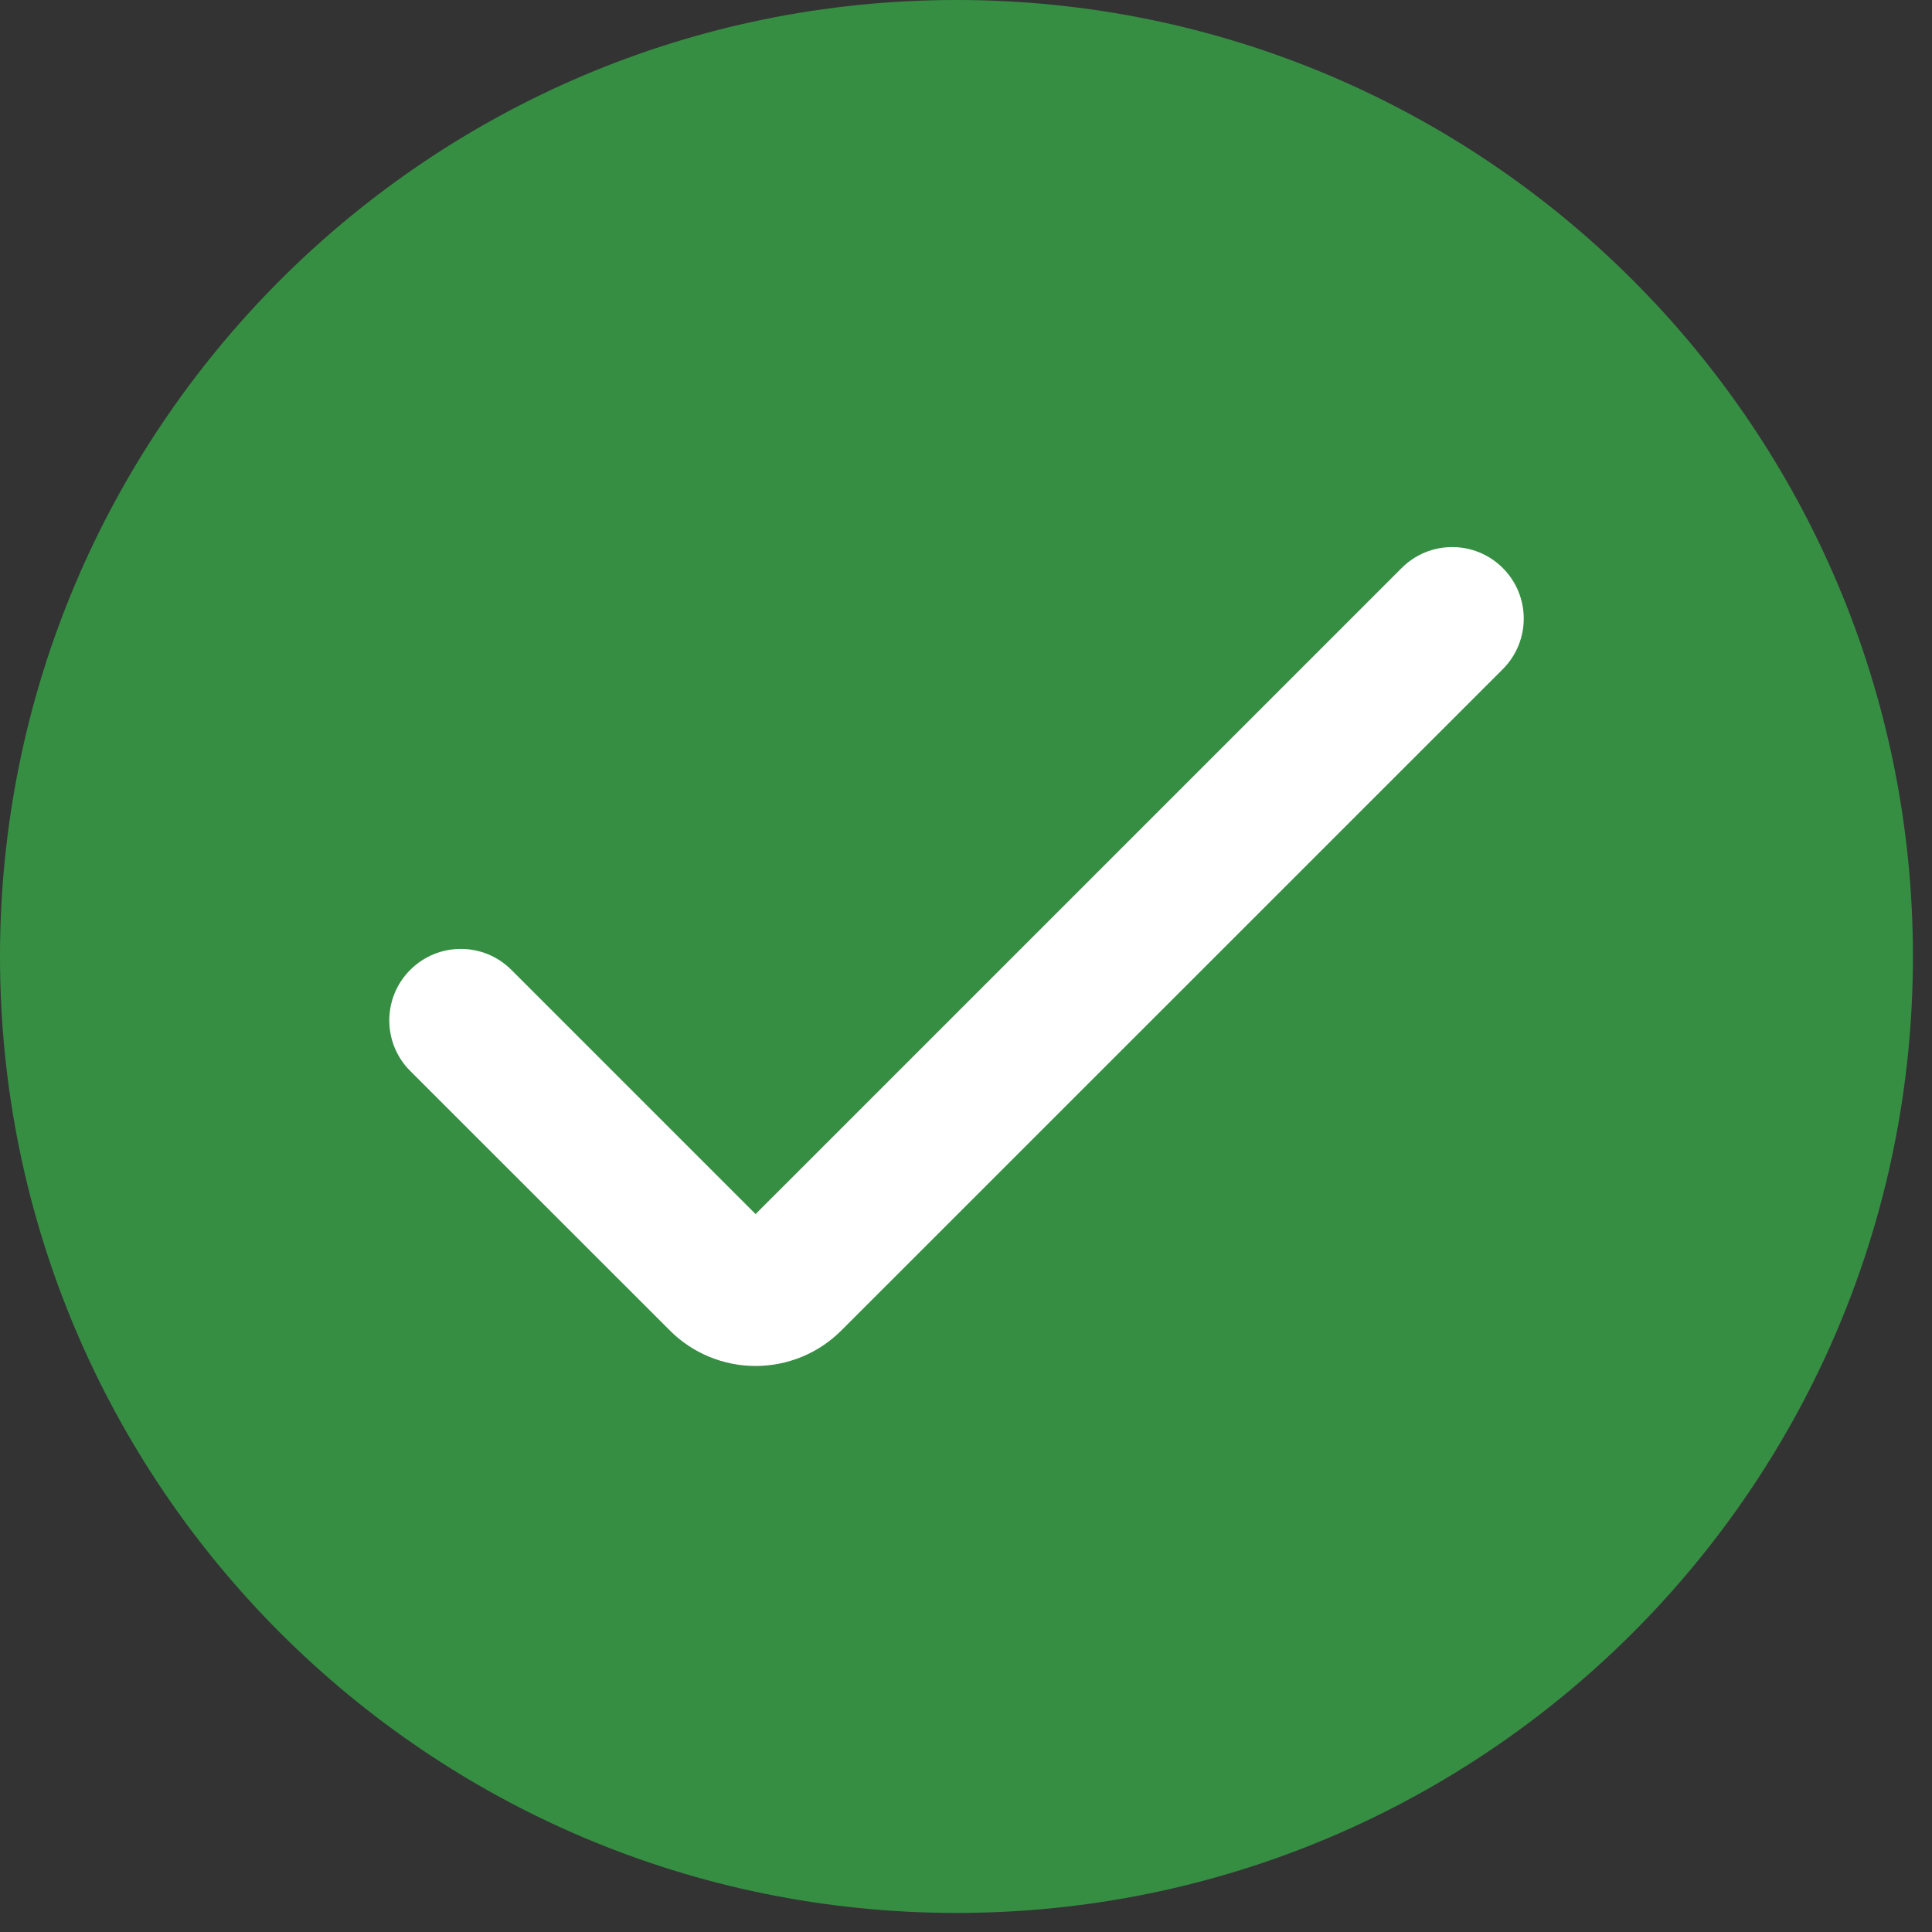 <svg width="77" height="77" viewBox="0 0 77 77" fill="none" xmlns="http://www.w3.org/2000/svg">
<rect x="0" y="0" width="77" height="77" fill="#333333" stroke="none"/>
<g clip-path="url(#clip0_2993_360)">
<path d="M38.12 76.24C59.173 76.24 76.24 59.173 76.24 38.12C76.24 17.067 59.173 0 38.12 0C17.067 0 0 17.067 0 38.12C0 59.173 17.067 76.24 38.12 76.24Z" fill="#368E43"/>
<path d="M30.114 54.441C28.834 54.441 27.598 53.932 26.694 53.023L16.351 42.685C15.237 41.572 15.237 39.767 16.351 38.654C17.464 37.541 19.268 37.541 20.381 38.654L30.114 48.387L55.863 22.639C56.976 21.525 58.781 21.525 59.894 22.639C61.007 23.752 61.007 25.556 59.894 26.669L33.535 53.023C32.63 53.932 31.395 54.441 30.114 54.441Z" fill="white"/>
</g>
<defs>
<clipPath id="clip0_2993_360">
<rect width="76.24" height="76.24" fill="white"/>
</clipPath>
</defs>
</svg>
